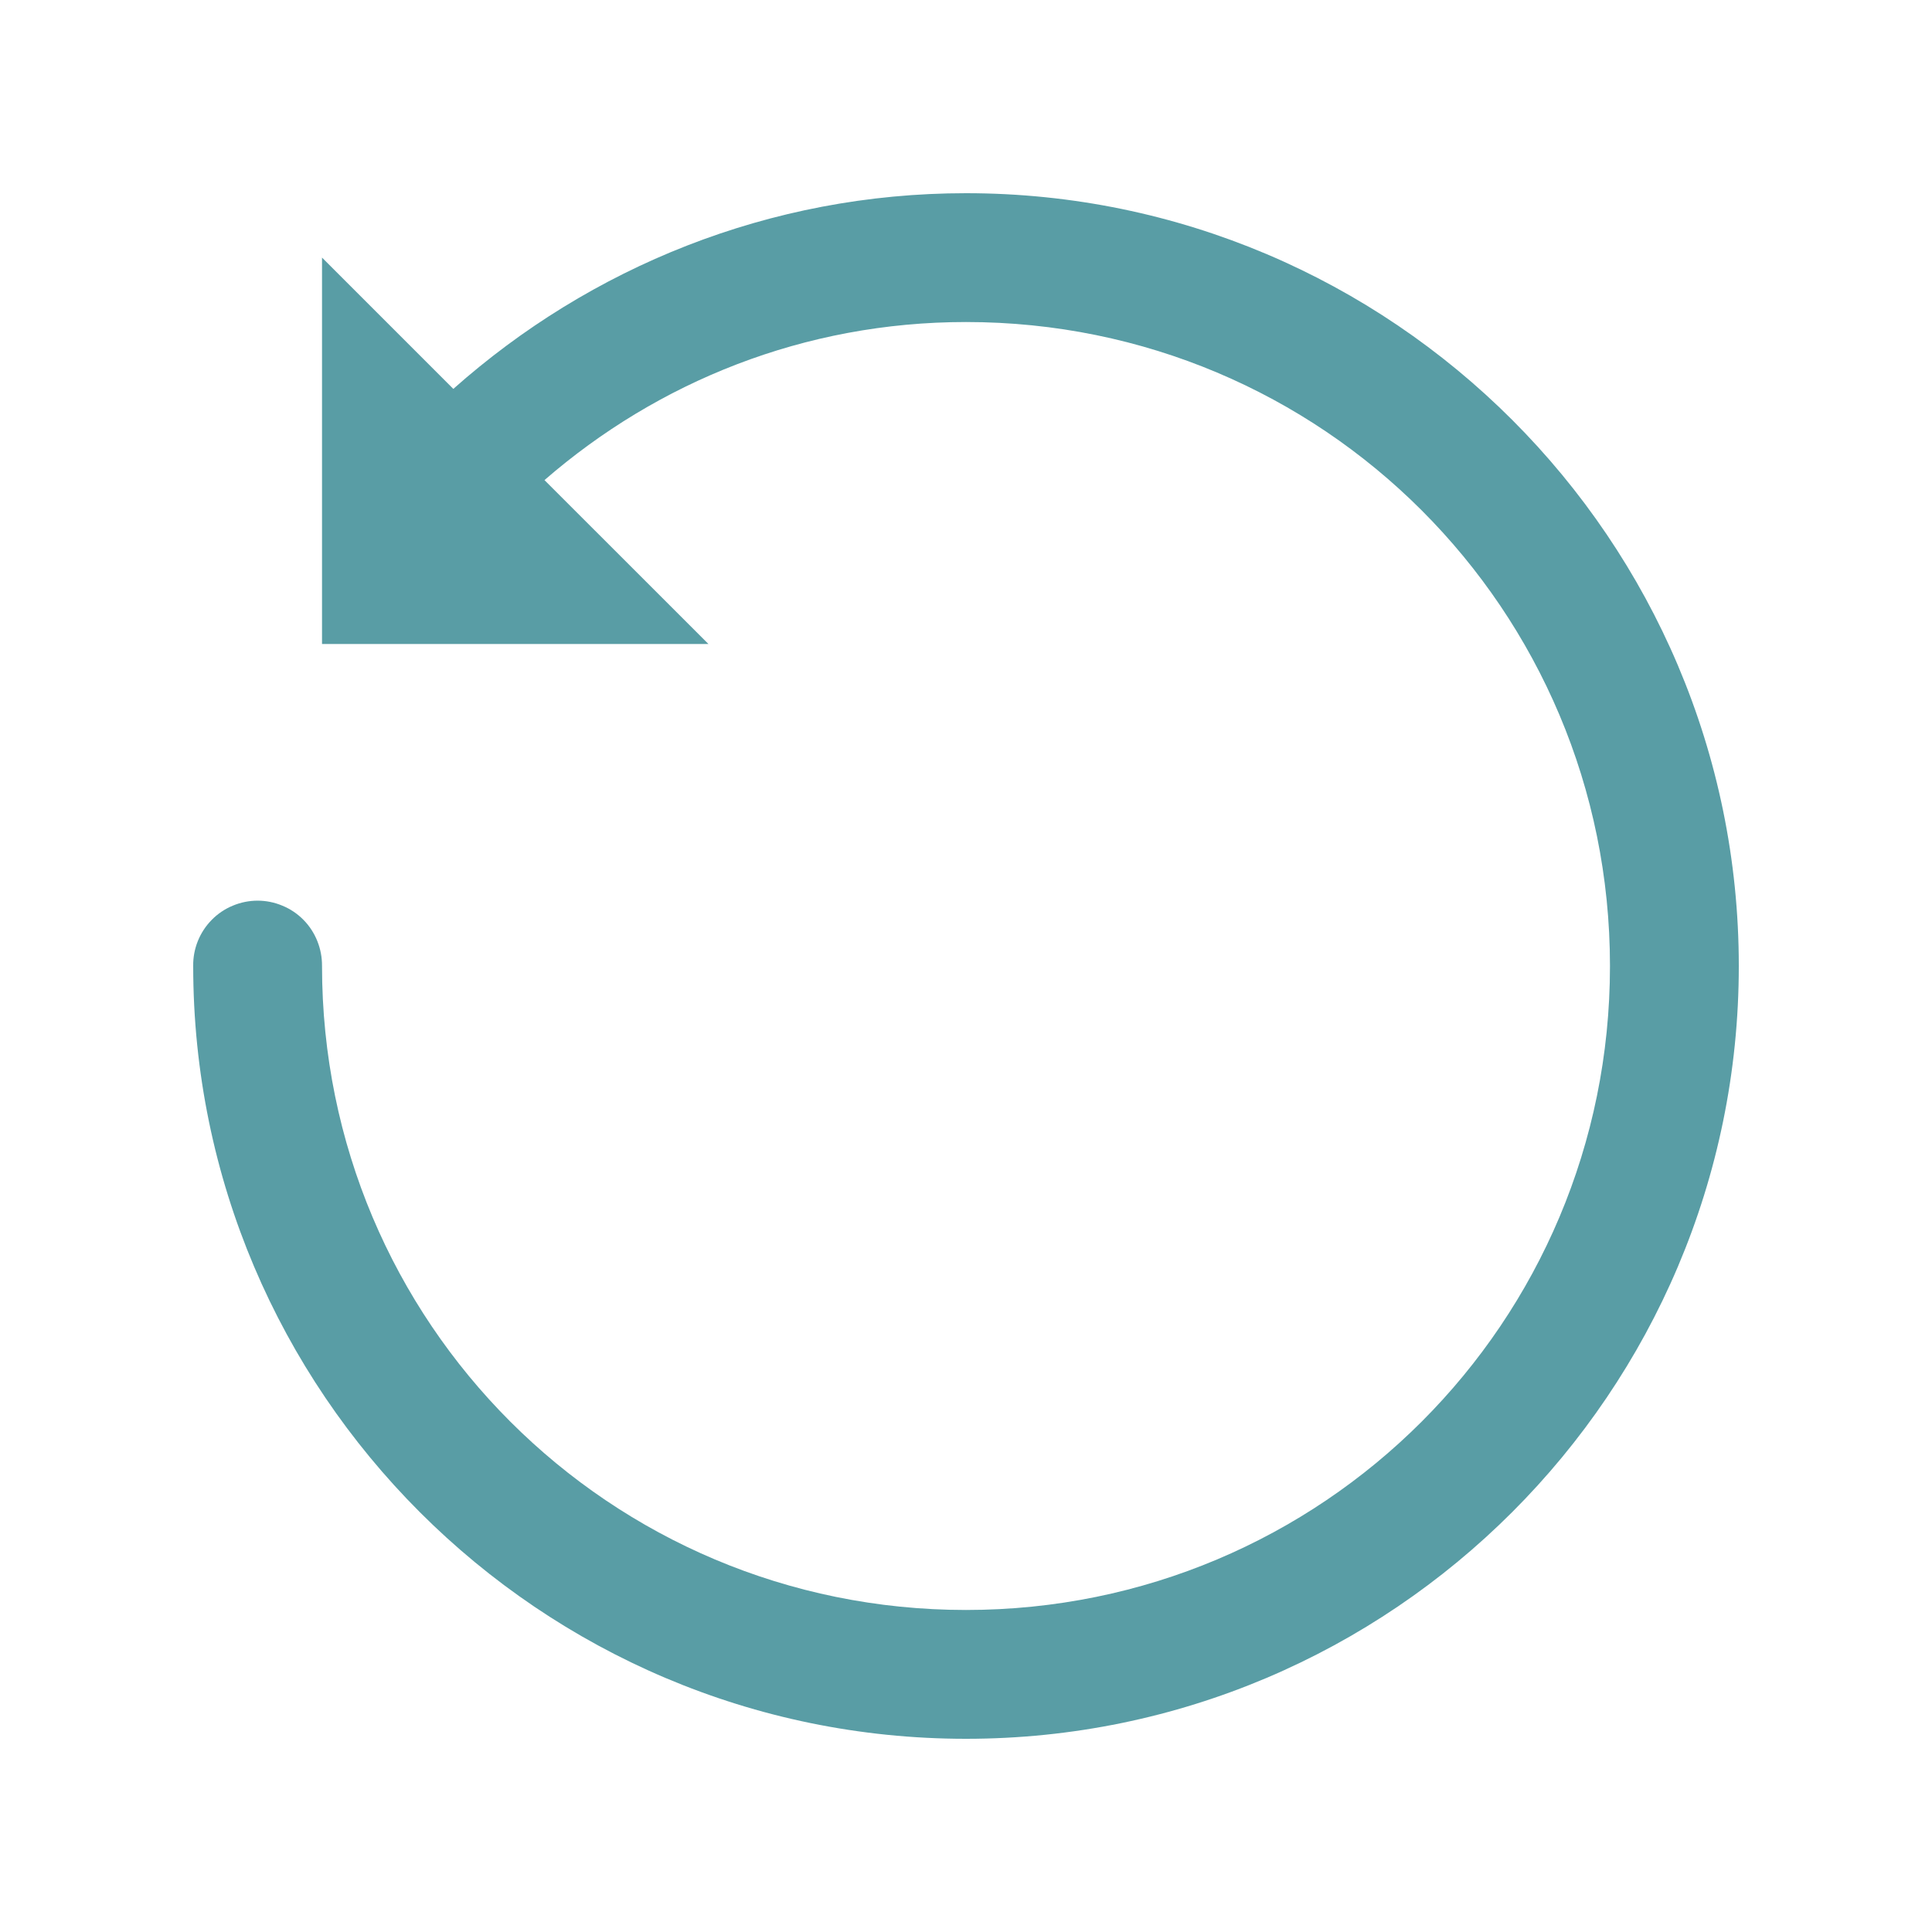 <svg width="28" height="28" viewBox="0 0 28 28" fill="none" xmlns="http://www.w3.org/2000/svg">
<path d="M14 2.8C11.15 2.8 8.549 3.878 6.57 5.636L4.667 3.733V9.333H10.267L7.891 6.958C9.529 5.536 11.655 4.667 14 4.667C19.166 4.667 23.333 8.834 23.333 14C23.333 19.166 19.166 23.333 14 23.333C8.834 23.333 4.667 19.166 4.667 14C4.668 13.876 4.645 13.754 4.599 13.639C4.553 13.524 4.485 13.419 4.398 13.331C4.311 13.243 4.208 13.173 4.093 13.126C3.979 13.078 3.857 13.053 3.733 13.053C3.61 13.053 3.487 13.078 3.373 13.126C3.259 13.173 3.155 13.243 3.069 13.331C2.982 13.419 2.913 13.524 2.867 13.639C2.821 13.754 2.798 13.876 2.8 14C2.8 20.174 7.825 25.2 14 25.2C20.174 25.2 25.2 20.174 25.2 14C25.2 7.826 20.174 2.8 14 2.8Z" fill="#599DA5"/>
</svg>
